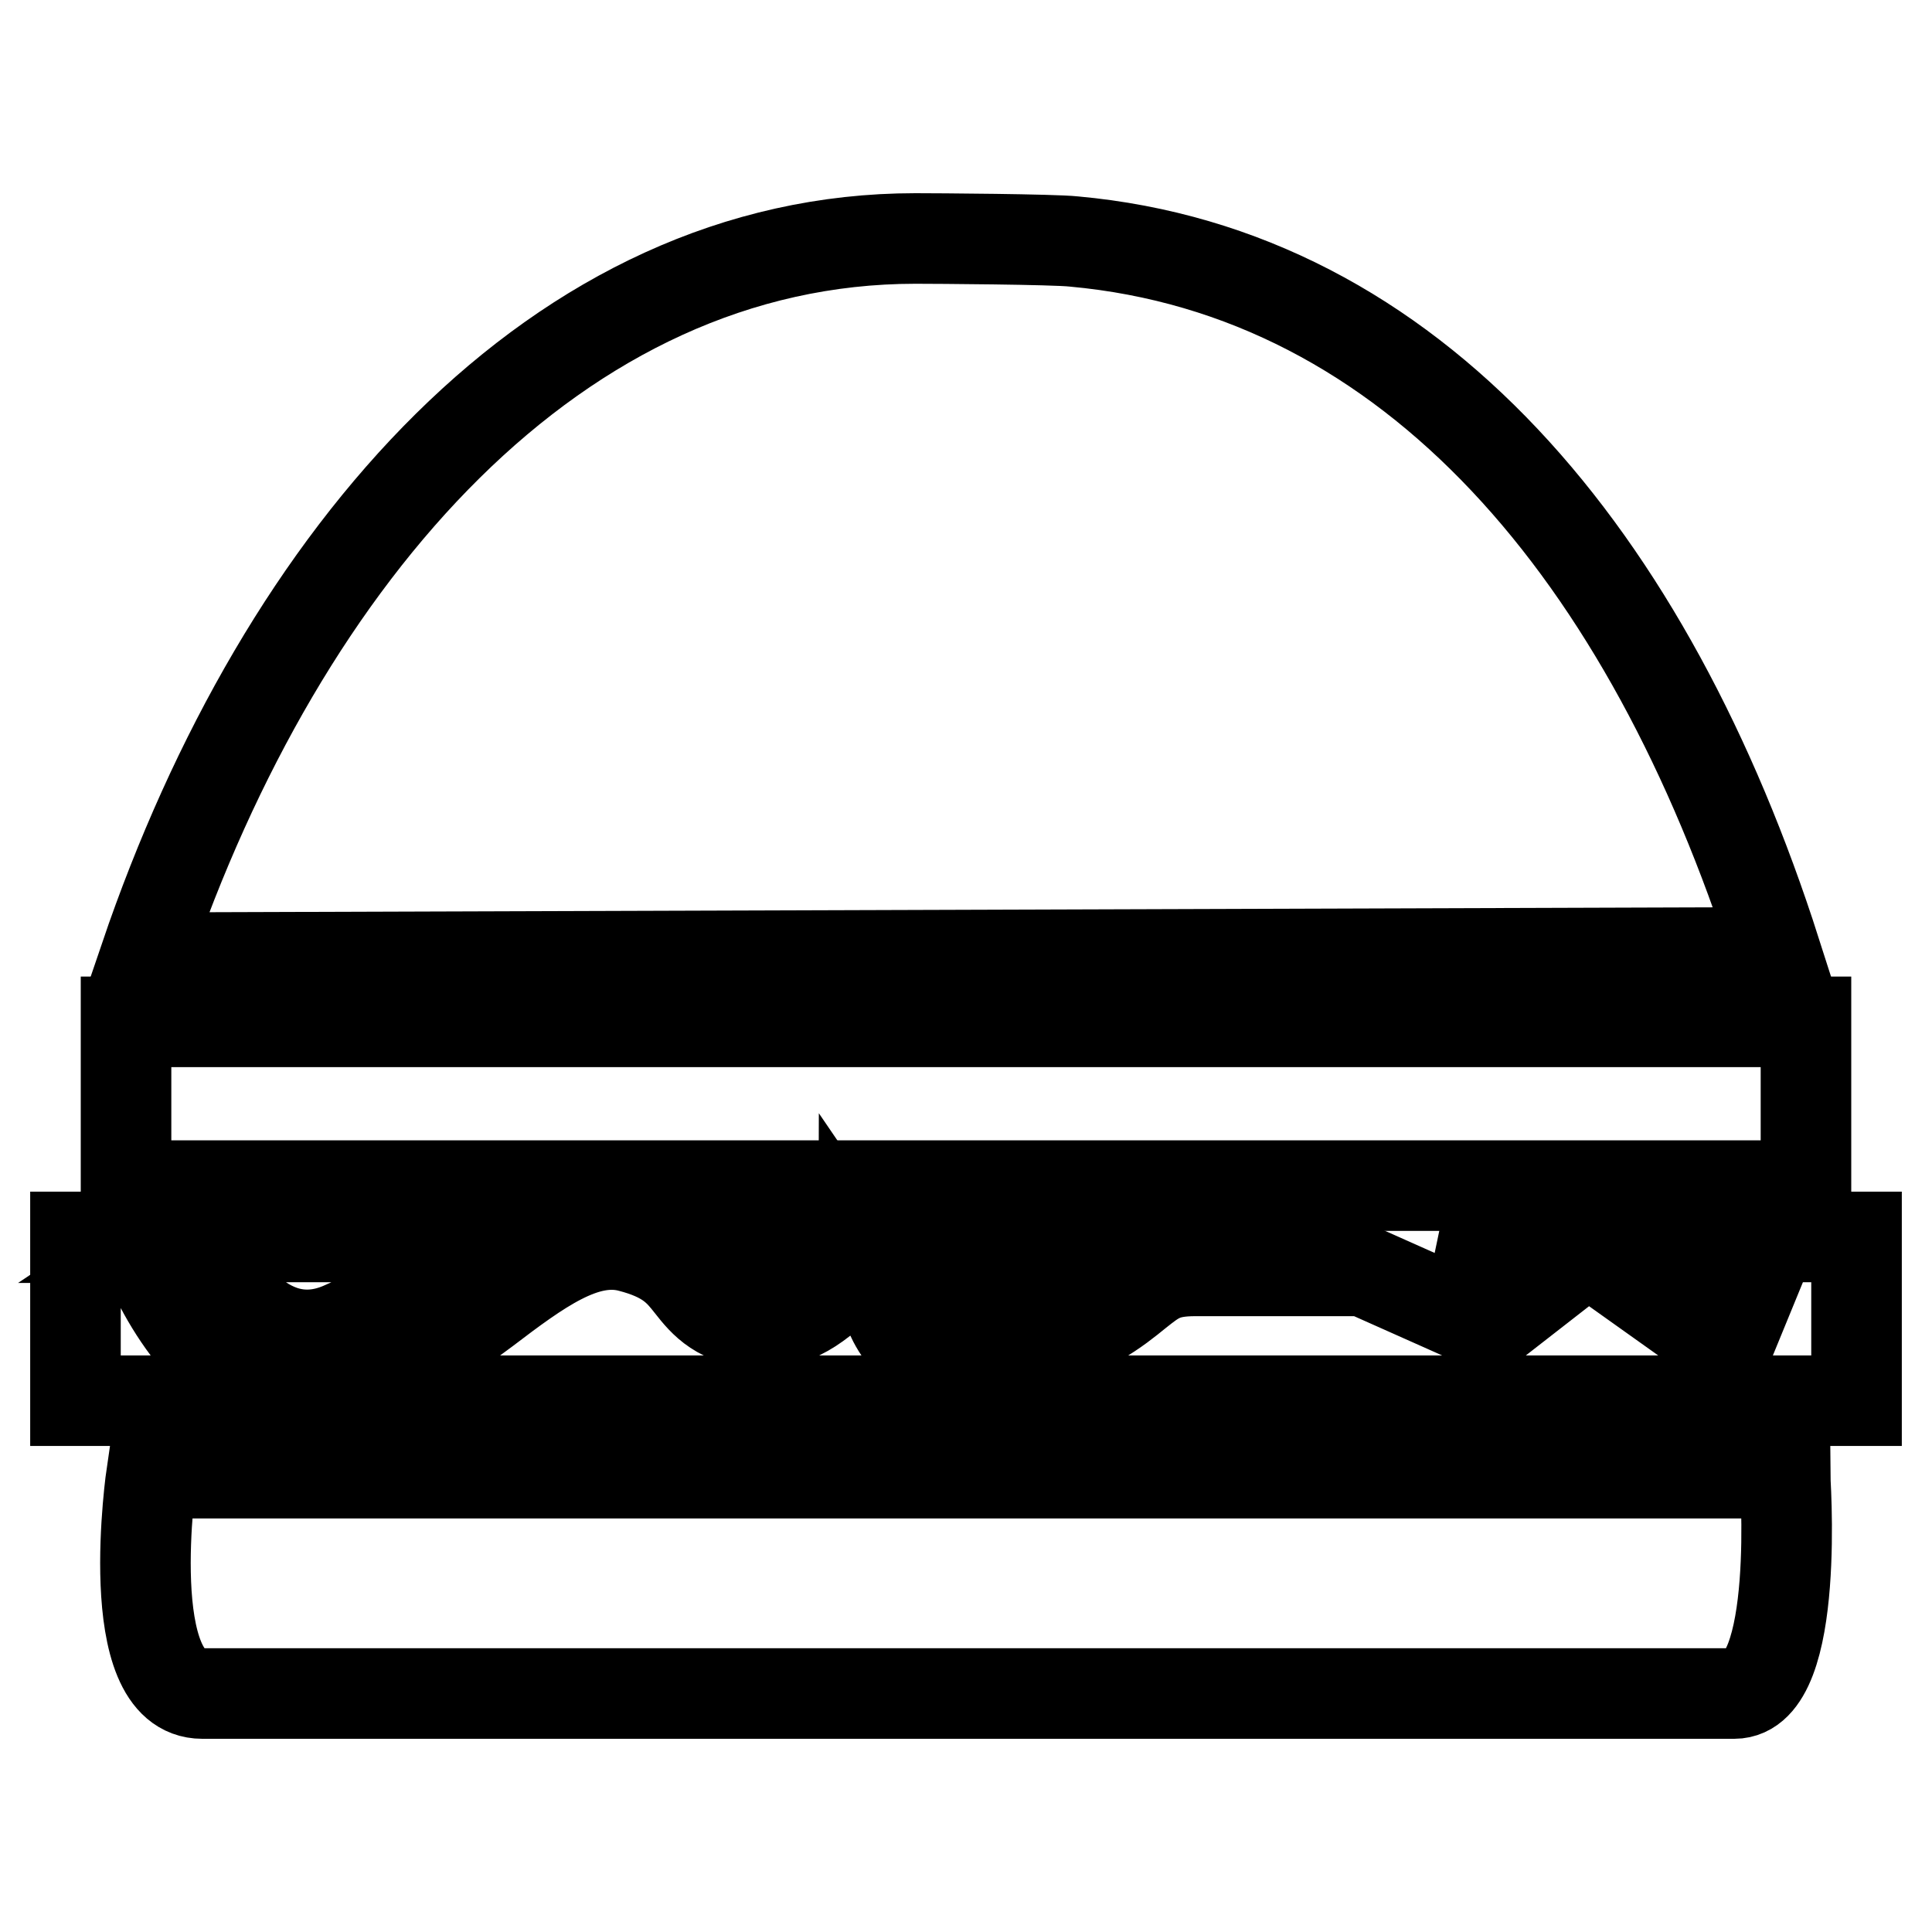 <?xml version="1.0" encoding="utf-8"?>
<!-- Svg Vector Icons : http://www.onlinewebfonts.com/icon -->
<!DOCTYPE svg PUBLIC "-//W3C//DTD SVG 1.1//EN" "http://www.w3.org/Graphics/SVG/1.1/DTD/svg11.dtd">
<svg version="1.1" xmlns="http://www.w3.org/2000/svg" xmlns:xlink="http://www.w3.org/1999/xlink" x="0px" y="0px" viewBox="0 0 256 256" enable-background="new 0 0 256 256" xml:space="preserve">
<g><g><path stroke-width="12" fill-opacity="0" stroke="#000000"  d="M229.8,224.4c-8.9,0-192.1,0-203,0c-11,0-6.7-29.2-6.7-29.2h216.4C236.5,195.3,238.7,224.4,229.8,224.4z"/><path stroke-width="12" fill-opacity="0" stroke="#000000"  d="M16.7,135.4h222.6v21.7H16.7V135.4L16.7,135.4z"/><path stroke-width="12" fill-opacity="0" stroke="#000000"  d="M124.3,170.4c1.7-0.1,3,0.9,3.5,1.8c1.3-0.3,3.3-0.8,6.4-1.8c7.3-2.3,10.3-4.6,12.7-6.5h-25.7c0.8,1.5,1.5,3,1.9,4.1C123.6,168.9,124.1,170.1,124.3,170.4z"/><path stroke-width="12" fill-opacity="0" stroke="#000000"  d="M106.5,163.9H96.3c1.4,1.7,2,2.5,4.7,2.6C103,166.6,104.8,165.4,106.5,163.9z"/><path stroke-width="12" fill-opacity="0" stroke="#000000"  d="M199.3,163.9h-7.5l4.8,2.1L199.3,163.9z"/><path stroke-width="12" fill-opacity="0" stroke="#000000"  d="M45.2,175.9c5.8-2.5,11-6.3,15.9-10c0.9-0.7,1.8-1.3,2.6-2H26.1C28.3,168.7,34.9,180.3,45.2,175.9z"/><path stroke-width="12" fill-opacity="0" stroke="#000000"  d="M19.2,165.9l3-2H10v21.7h30C29.4,185.1,22,173.3,19.2,165.9z"/><path stroke-width="12" fill-opacity="0" stroke="#000000"  d="M246,163.9h-23.8l9.8,7l-3.2,7.8l-18.4-13.1l-13.1,10.2l-16.6-7.4h-22.3c-4.1,0-5.3,1-7.7,2.9c-2.7,2.2-6.4,5.2-15,7.9c-9.1,2.8-11.7,3.3-13.4,0.3l-0.5-0.8c-2.5-1.2-3.7-4.1-4.6-6.4c-0.7-1.6-1.4-3.5-2.7-5.4c0,0.1-1.3,1.4-2.1,2.2c-2.7,2.7-6.5,6.5-11.7,6.2c-5.3-0.2-7.4-2.7-9.2-5c-1.5-1.9-3-3.8-8.1-5.1c-5.9-1.5-12,3-19.1,8.4c-5,3.7-10.7,7.9-17.1,10.7c-2,0.8-3.9,1.2-5.7,1.3H246V163.9L246,163.9z"/><path stroke-width="12" fill-opacity="0" stroke="#000000"  d="M40.7,185.7c0.3,0,0.6-0.1,0.9-0.1H40C40.2,185.7,40.4,185.7,40.7,185.7z"/><path stroke-width="12" fill-opacity="0" stroke="#000000"  d="M25.2,162l-3,2h3.9C25.6,162.8,25.3,162.1,25.2,162z"/><path stroke-width="12" fill-opacity="0" stroke="#000000"  d="M19.2,126.9c18.3-53.8,54.7-95.3,102.1-95.3c2.7,0,18.3,0.1,21,0.4c45,4.1,76.2,41.7,93,94.2L19.2,126.9z"/></g></g>
</svg>